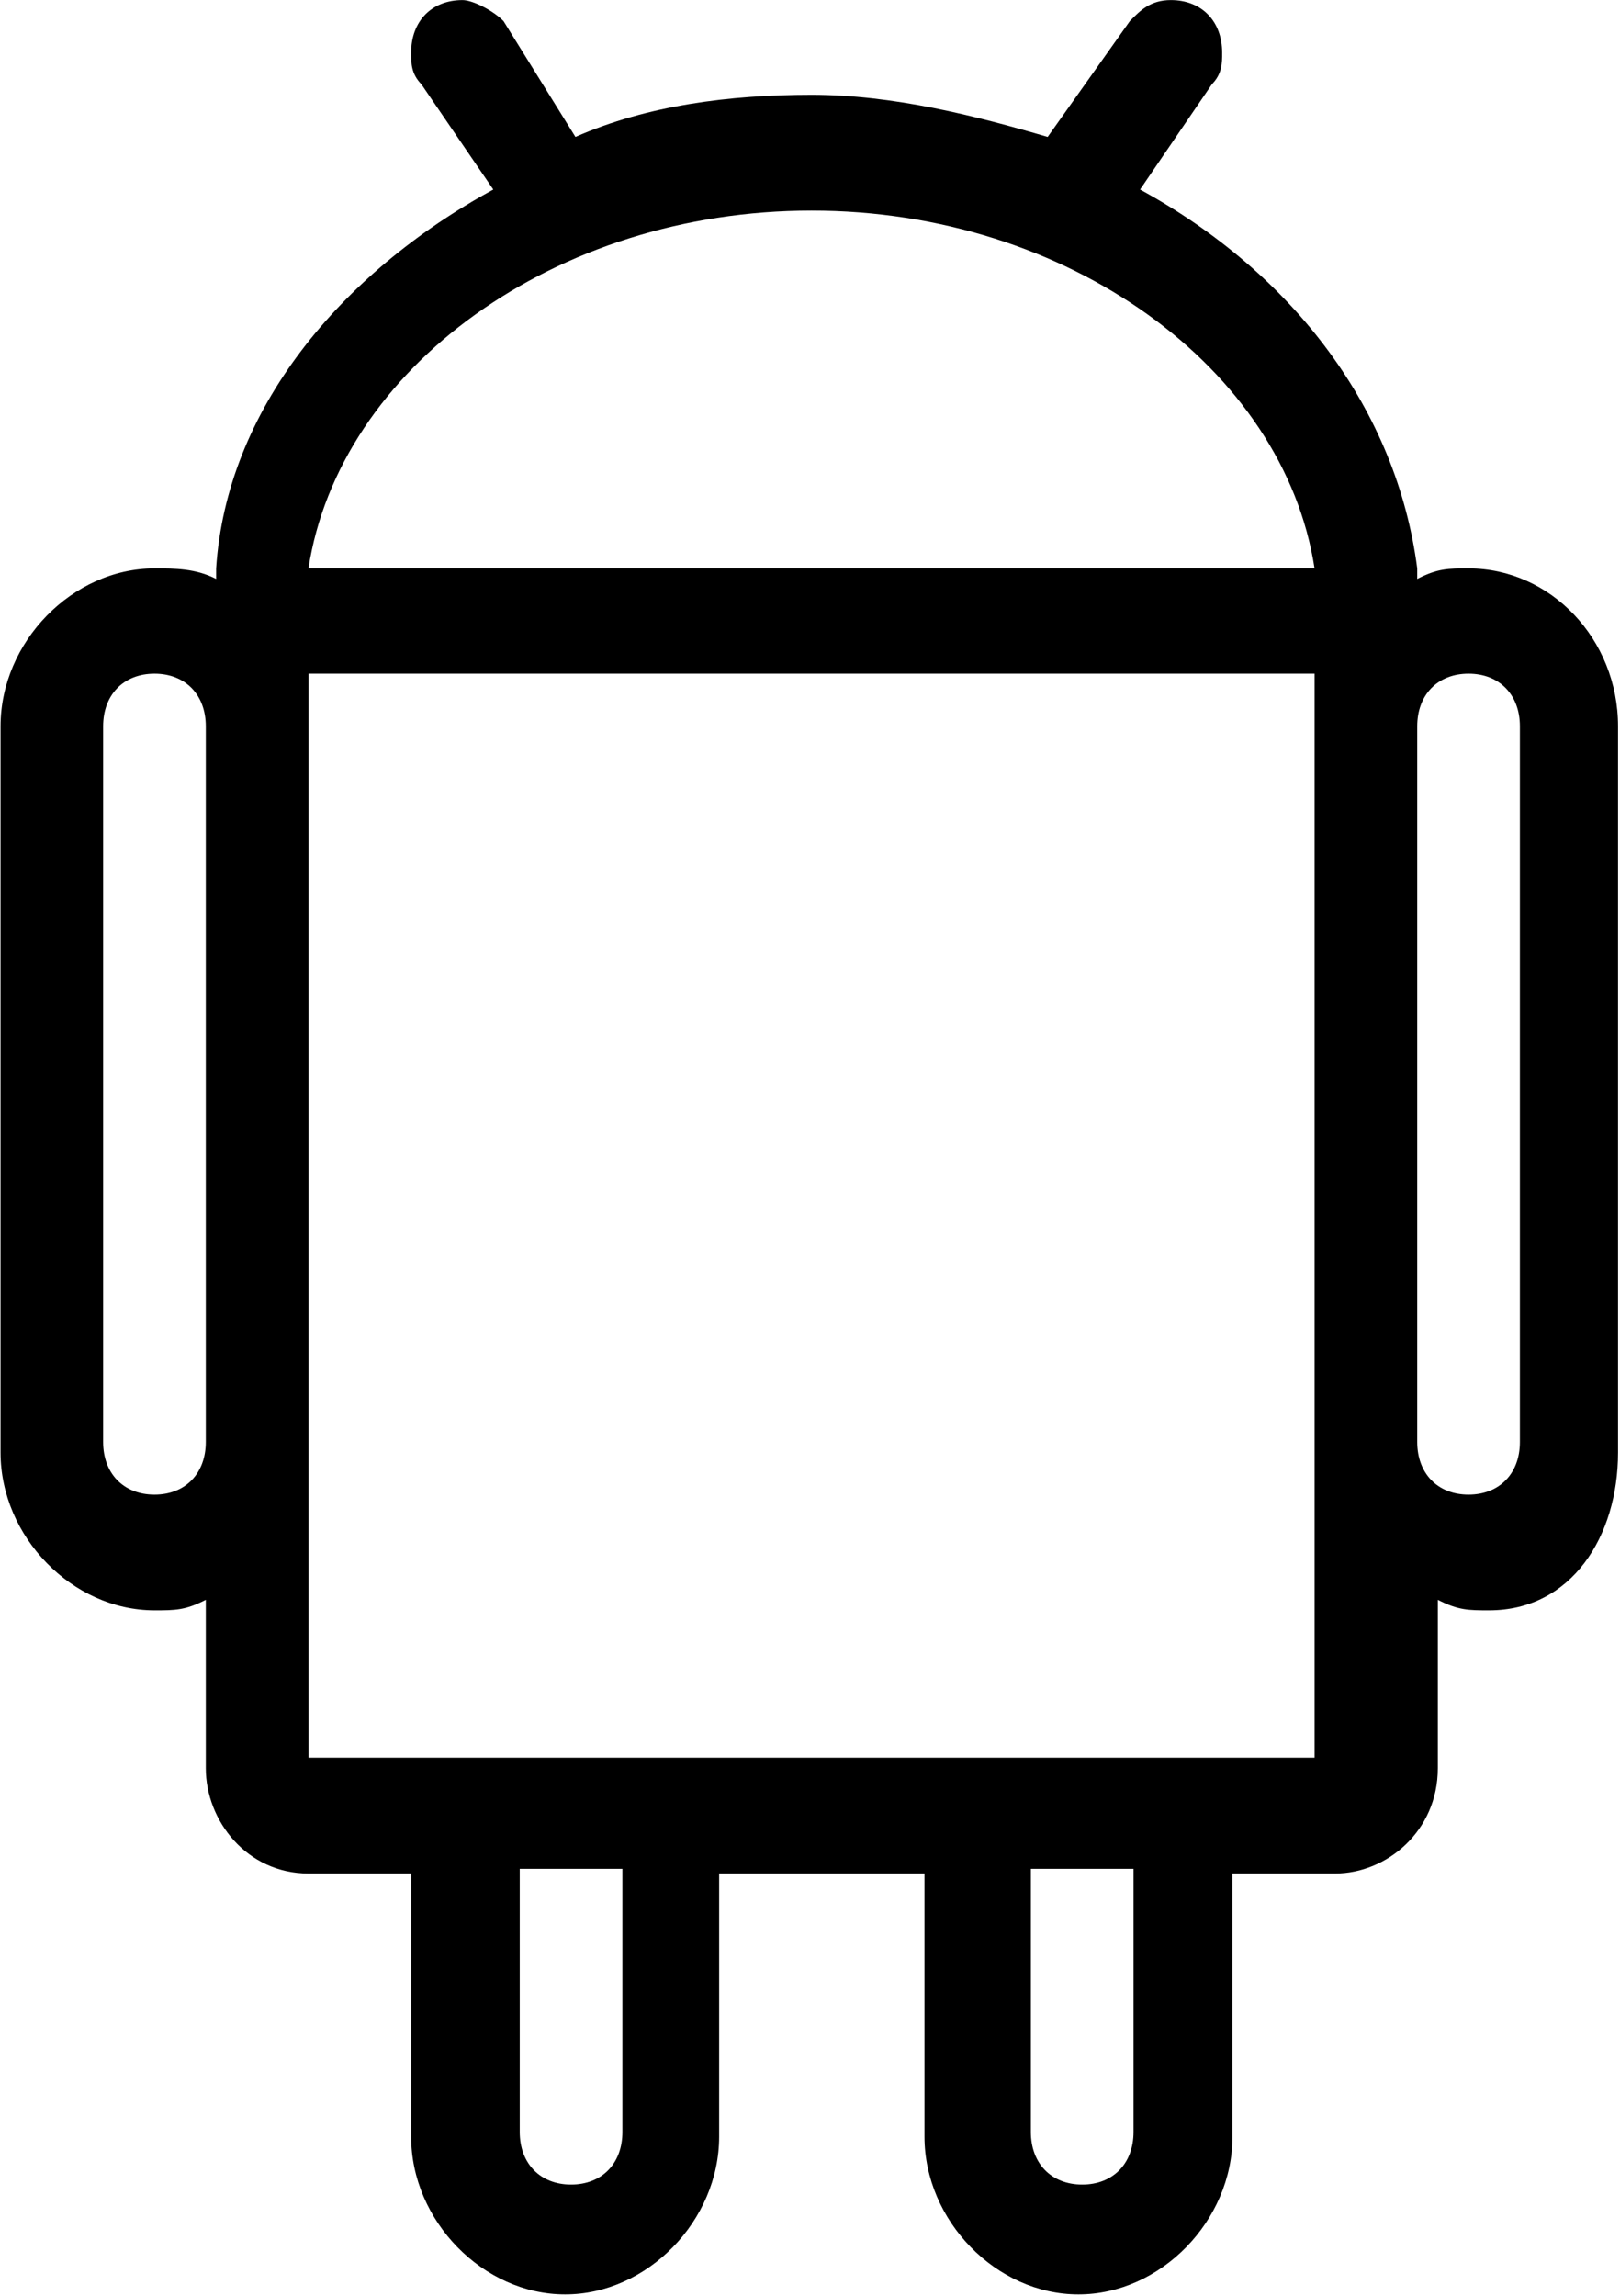 <?xml version="1.0" encoding="UTF-8"?>
<svg width="24px" height="34px" viewBox="0 0 24 34" version="1.1" xmlns="http://www.w3.org/2000/svg" xmlns:xlink="http://www.w3.org/1999/xlink">
    <!-- Generator: Sketch 51.2 (57519) - http://www.bohemiancoding.com/sketch -->
    <title>安卓</title>
    <desc>Created with Sketch.</desc>
    <defs></defs>
    <g id="Page-2" stroke="none" stroke-width="1" fill="none" fill-rule="evenodd">
        <g id="摩学官网" transform="translate(-792, -4574)" fill-rule="nonzero">
            <g id="安卓" transform="translate(785, 4571)">
                <rect id="Rectangle-17-Copy-3" stroke="#979797" fill="#D8D8D8" opacity="0" x="0.5" y="0.5" width="39" height="39"></rect>
                <g transform="translate(7, 3)" fill="#000000" id="Shape">
                    <path d="M21.757,8.418 C21.452,8.418 21.3,8.418 20.996,8.574 L20.996,8.418 C20.692,6.08 19.171,4.054 16.89,2.807 L17.954,1.248 C18.106,1.092 18.106,0.936 18.106,0.781 C18.106,0.313 17.802,0.001 17.346,0.001 C17.042,0.001 16.89,0.157 16.738,0.313 L15.521,2.028 C14.456,1.716 13.239,1.404 12.023,1.404 C10.806,1.404 9.589,1.56 8.525,2.028 L7.46,0.313 C7.308,0.157 7.004,0.001 6.852,0.001 C6.395,0.001 6.091,0.313 6.091,0.781 C6.091,0.936 6.091,1.092 6.243,1.248 L7.308,2.807 C5.027,4.054 3.354,6.08 3.202,8.418 L3.202,8.574 C2.897,8.418 2.593,8.418 2.289,8.418 C1.072,8.418 0.008,9.509 0.008,10.756 L0.008,21.511 C0.008,22.758 1.072,23.849 2.289,23.849 C2.593,23.849 2.745,23.849 3.049,23.693 L3.049,26.187 C3.049,26.966 3.658,27.746 4.57,27.746 L6.091,27.746 L6.091,31.642 C6.091,32.889 7.156,33.98 8.373,33.98 C9.589,33.98 10.654,32.889 10.654,31.642 L10.654,27.746 L13.696,27.746 L13.696,31.642 C13.696,32.889 14.761,33.98 15.977,33.98 C17.194,33.98 18.259,32.889 18.259,31.642 L18.259,27.746 L19.78,27.746 C20.54,27.746 21.301,27.122 21.301,26.187 L21.301,23.693 C21.605,23.849 21.757,23.849 22.061,23.849 C23.278,23.849 23.971,22.758 23.971,21.511 L23.971,10.756 C23.971,9.467 22.973,8.418 21.757,8.418 L21.757,8.418 Z M3.049,21.355 C3.049,21.823 2.745,22.135 2.289,22.135 C1.832,22.135 1.528,21.823 1.528,21.355 L1.528,10.756 C1.528,10.289 1.832,9.977 2.289,9.977 C2.745,9.977 3.049,10.289 3.049,10.756 L3.049,21.355 Z M12.023,3.119 C15.825,3.119 19.019,5.457 19.475,8.418 L4.57,8.418 C5.026,5.457 8.22,3.119 12.023,3.119 Z M9.221,31.574 C9.221,32.041 8.917,32.353 8.46,32.353 C8.004,32.353 7.7,32.041 7.7,31.574 L7.7,27.677 L9.221,27.677 L9.221,31.574 Z M16.793,31.574 C16.793,32.041 16.489,32.353 16.033,32.353 C15.577,32.353 15.272,32.041 15.272,31.574 L15.272,27.677 L16.793,27.677 L16.793,31.574 Z M19.475,26.031 L4.57,26.031 L4.57,9.977 L19.475,9.977 L19.475,26.031 Z M22.517,21.355 C22.517,21.823 22.213,22.135 21.756,22.135 C21.3,22.135 20.996,21.823 20.996,21.355 L20.996,10.756 C20.996,10.289 21.3,9.977 21.756,9.977 C22.213,9.977 22.517,10.289 22.517,10.756 L22.517,21.355 Z"></path>
                </g>
            </g>
        </g>
    </g>
</svg>